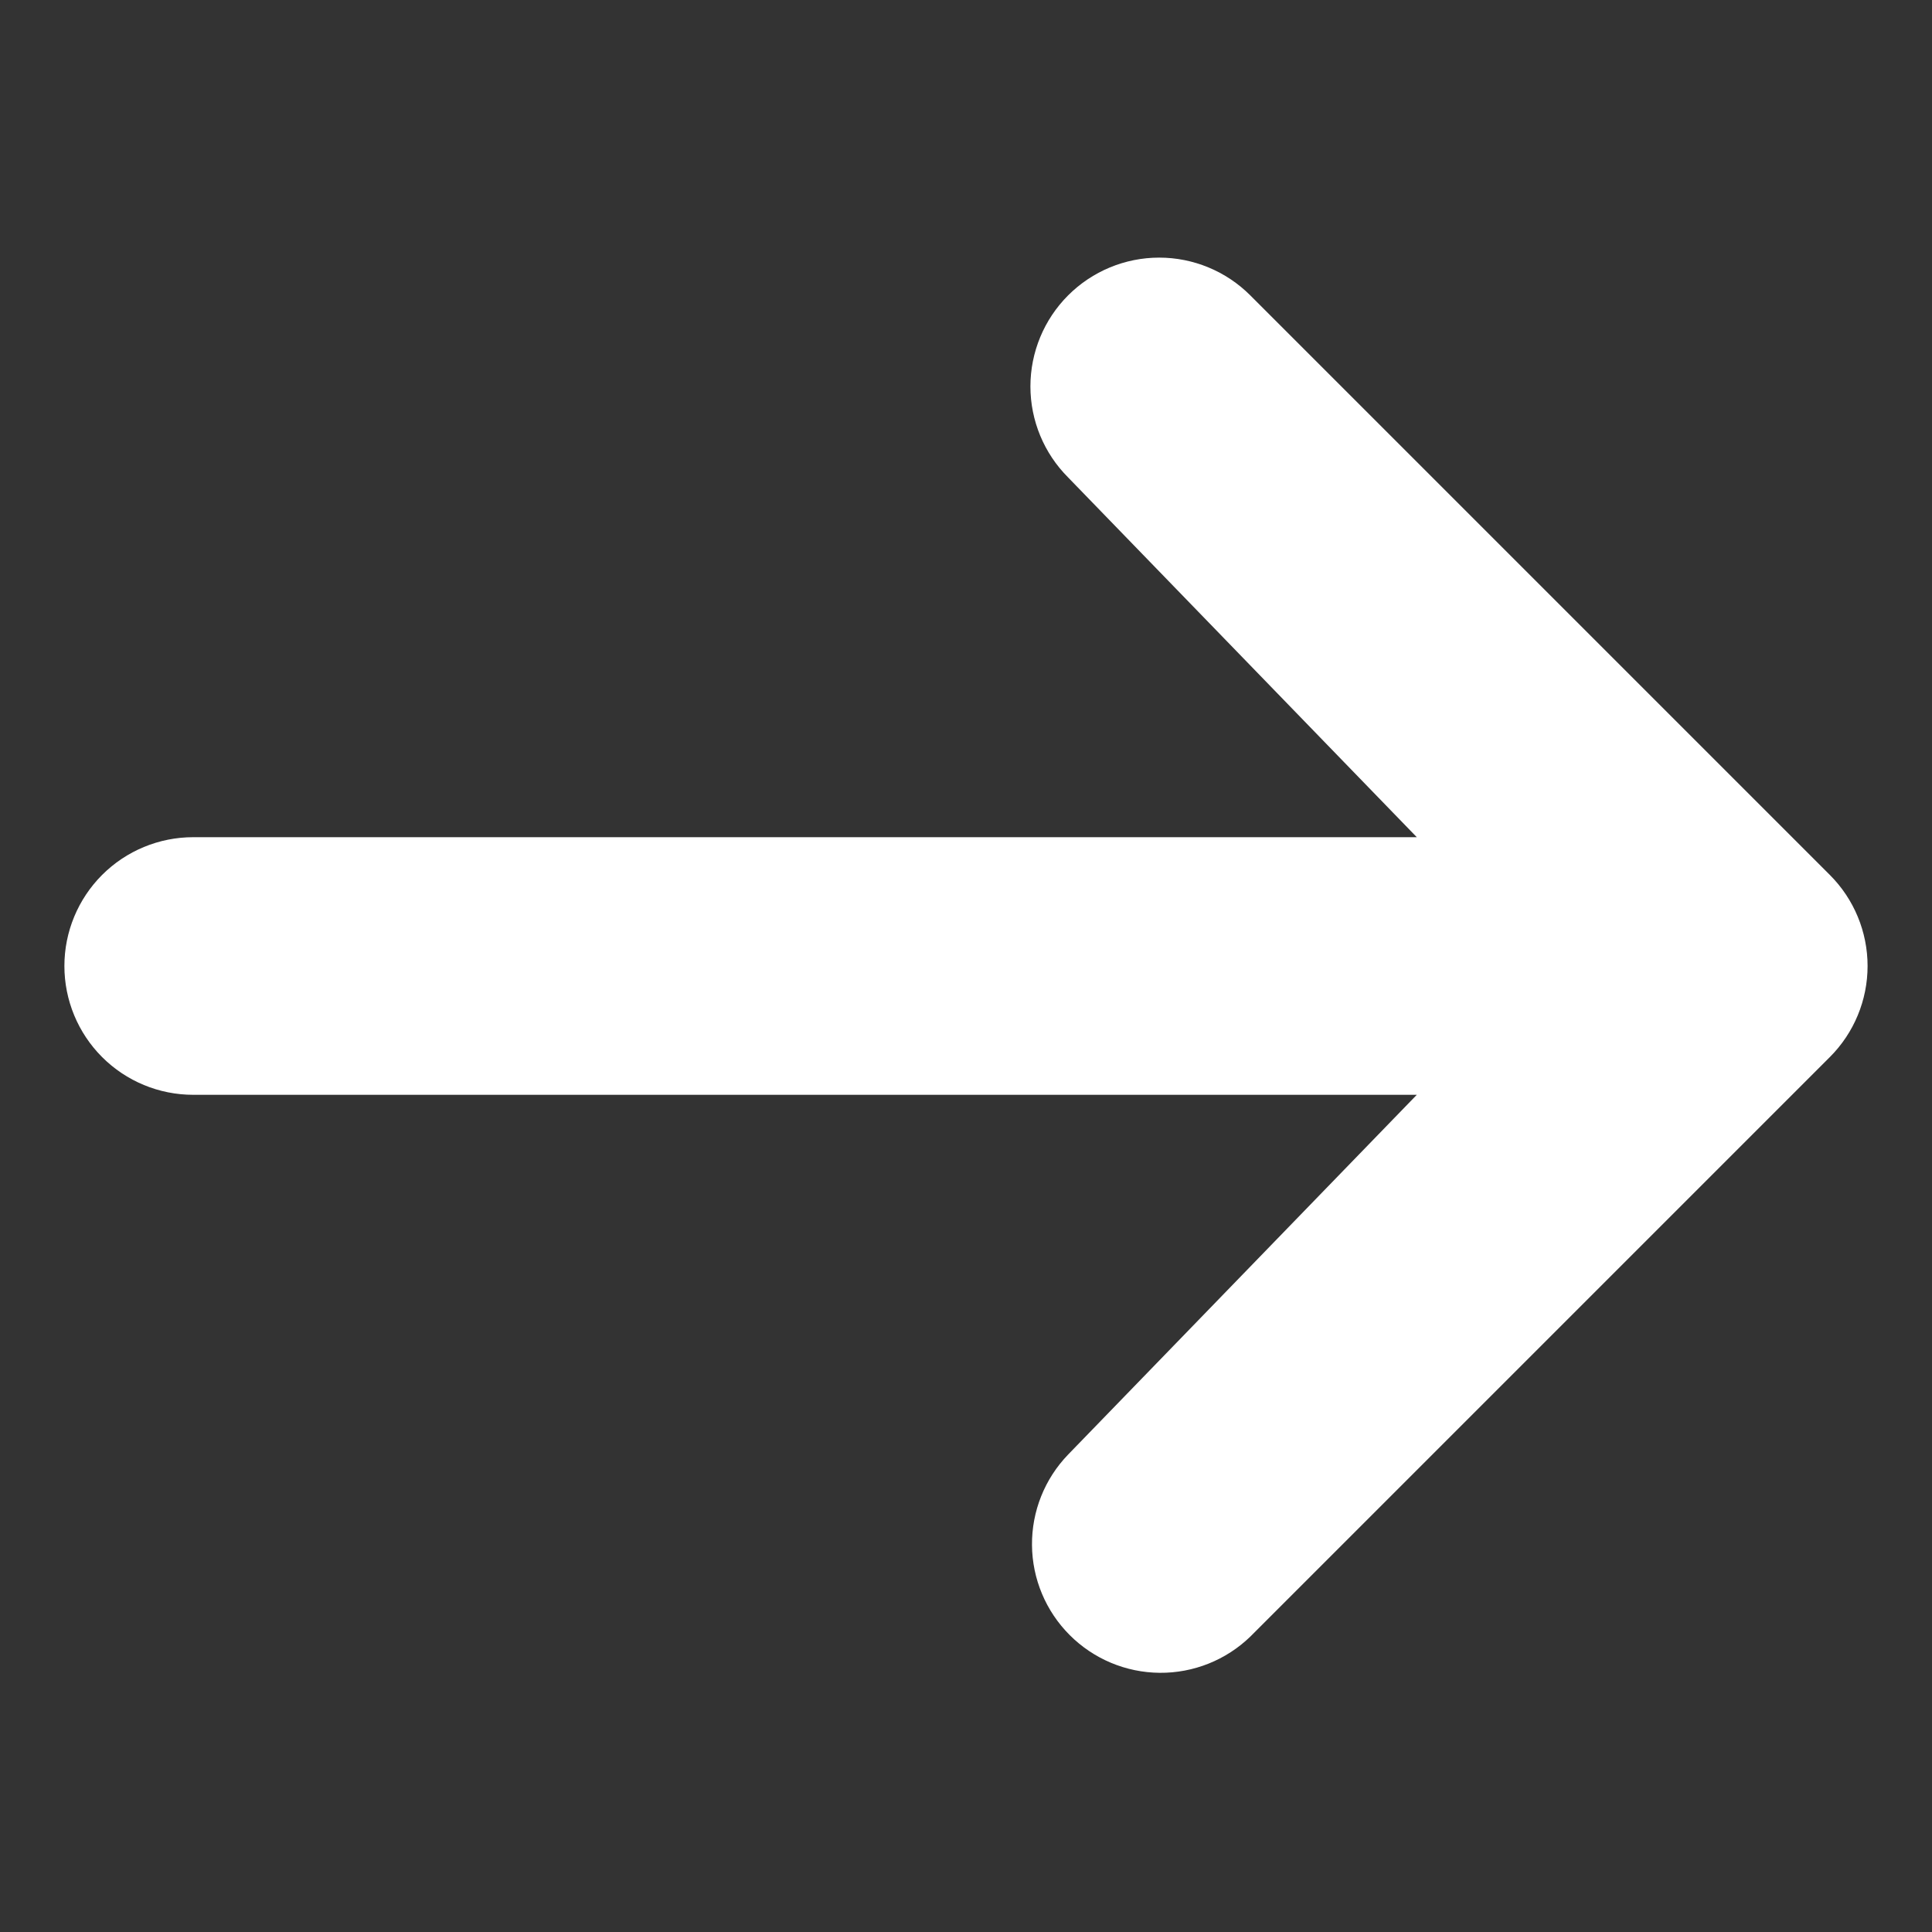 <?xml version="1.0" encoding="UTF-8"?> <svg xmlns="http://www.w3.org/2000/svg" width="76" height="76" viewBox="0 0 76 76" fill="none"><rect x="0" y="0" width="76" height="76" fill="#333333" stroke="none"/><path d="M42.018 11.618C42.968 10.668 44.256 10.134 45.6 10.134C46.943 10.134 48.232 10.668 49.182 11.618L71.982 34.418C72.932 35.368 73.466 36.657 73.466 38C73.466 39.344 72.932 40.632 71.982 41.582L49.182 64.382C48.226 65.305 46.947 65.816 45.618 65.804C44.29 65.793 43.019 65.26 42.08 64.32C41.14 63.381 40.607 62.11 40.596 60.782C40.584 59.453 41.095 58.174 42.018 57.218L55.733 43.067H7.6C6.256 43.067 4.967 42.533 4.017 41.583C3.067 40.633 2.533 39.344 2.533 38C2.533 36.656 3.067 35.368 4.017 34.417C4.967 33.467 6.256 32.933 7.6 32.933H55.733L42.018 18.782C41.068 17.832 40.534 16.544 40.534 15.2C40.534 13.857 41.068 12.568 42.018 11.618Z" fill="white"></path></svg> 